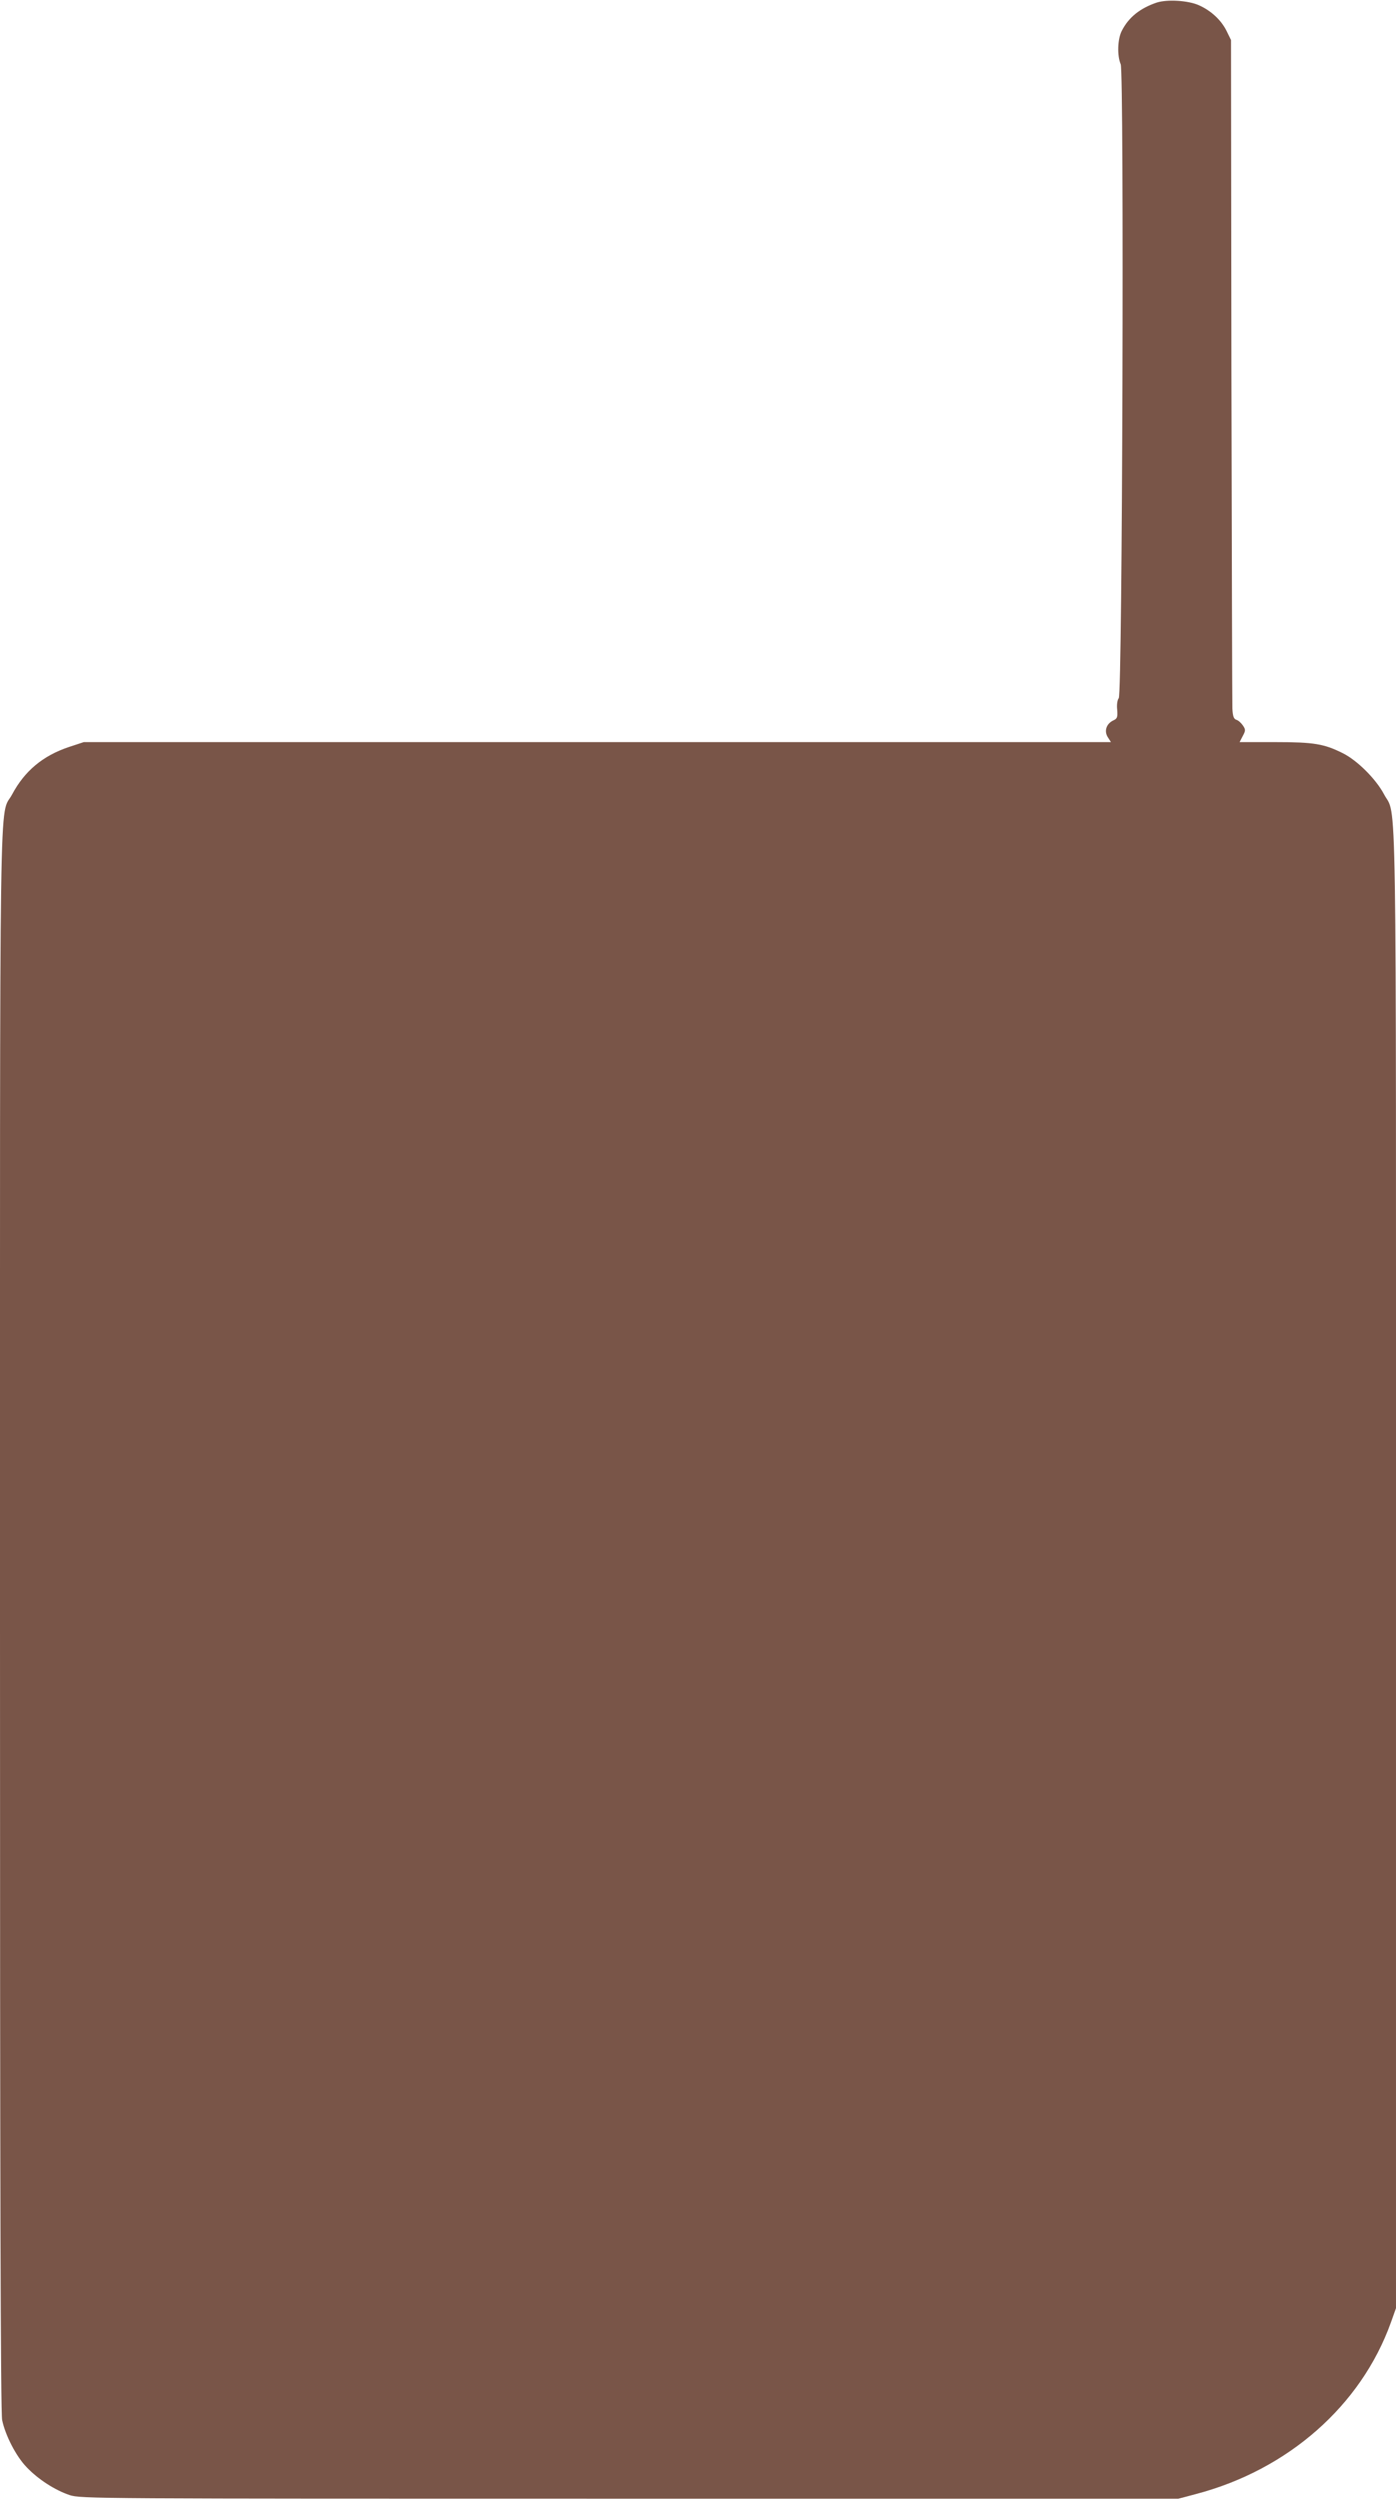 <?xml version="1.0" standalone="no"?>
<!DOCTYPE svg PUBLIC "-//W3C//DTD SVG 20010904//EN"
 "http://www.w3.org/TR/2001/REC-SVG-20010904/DTD/svg10.dtd">
<svg version="1.0" xmlns="http://www.w3.org/2000/svg"
 width="715pt" height="1280pt" viewBox="0 0 715 1280"
 preserveAspectRatio="xMidYMid meet">
<g transform="translate(0,1280) scale(0.1,-0.1)"
fill="#795548" stroke="none">
<path d="M5925 12787 c-86 -29 -145 -76 -180 -146 -21 -41 -24 -126 -5 -170
18 -45 9 -3223 -10 -3246 -7 -8 -11 -34 -8 -59 3 -39 0 -46 -20 -55 -36 -17
-48 -55 -28 -86 l16 -25 -2631 0 -2630 0 -76 -25 c-134 -45 -227 -123 -291
-243 -67 -125 -62 225 -62 -4229 0 -2881 3 -4057 11 -4095 16 -78 72 -187 126
-242 59 -62 145 -117 219 -142 58 -19 124 -19 2869 -19 l2810 0 90 24 c472
124 846 453 999 879 l26 73 0 3782 c0 4170 5 3843 -62 3971 -41 77 -136 172
-210 209 -96 48 -147 57 -346 57 l-183 0 16 31 c15 28 15 33 1 54 -9 13 -23
26 -33 29 -14 4 -19 18 -21 58 -1 29 -3 811 -5 1738 l-2 1685 -23 47 c-28 56
-79 103 -141 131 -56 25 -162 31 -216 14z"/>
</g>
</svg>
